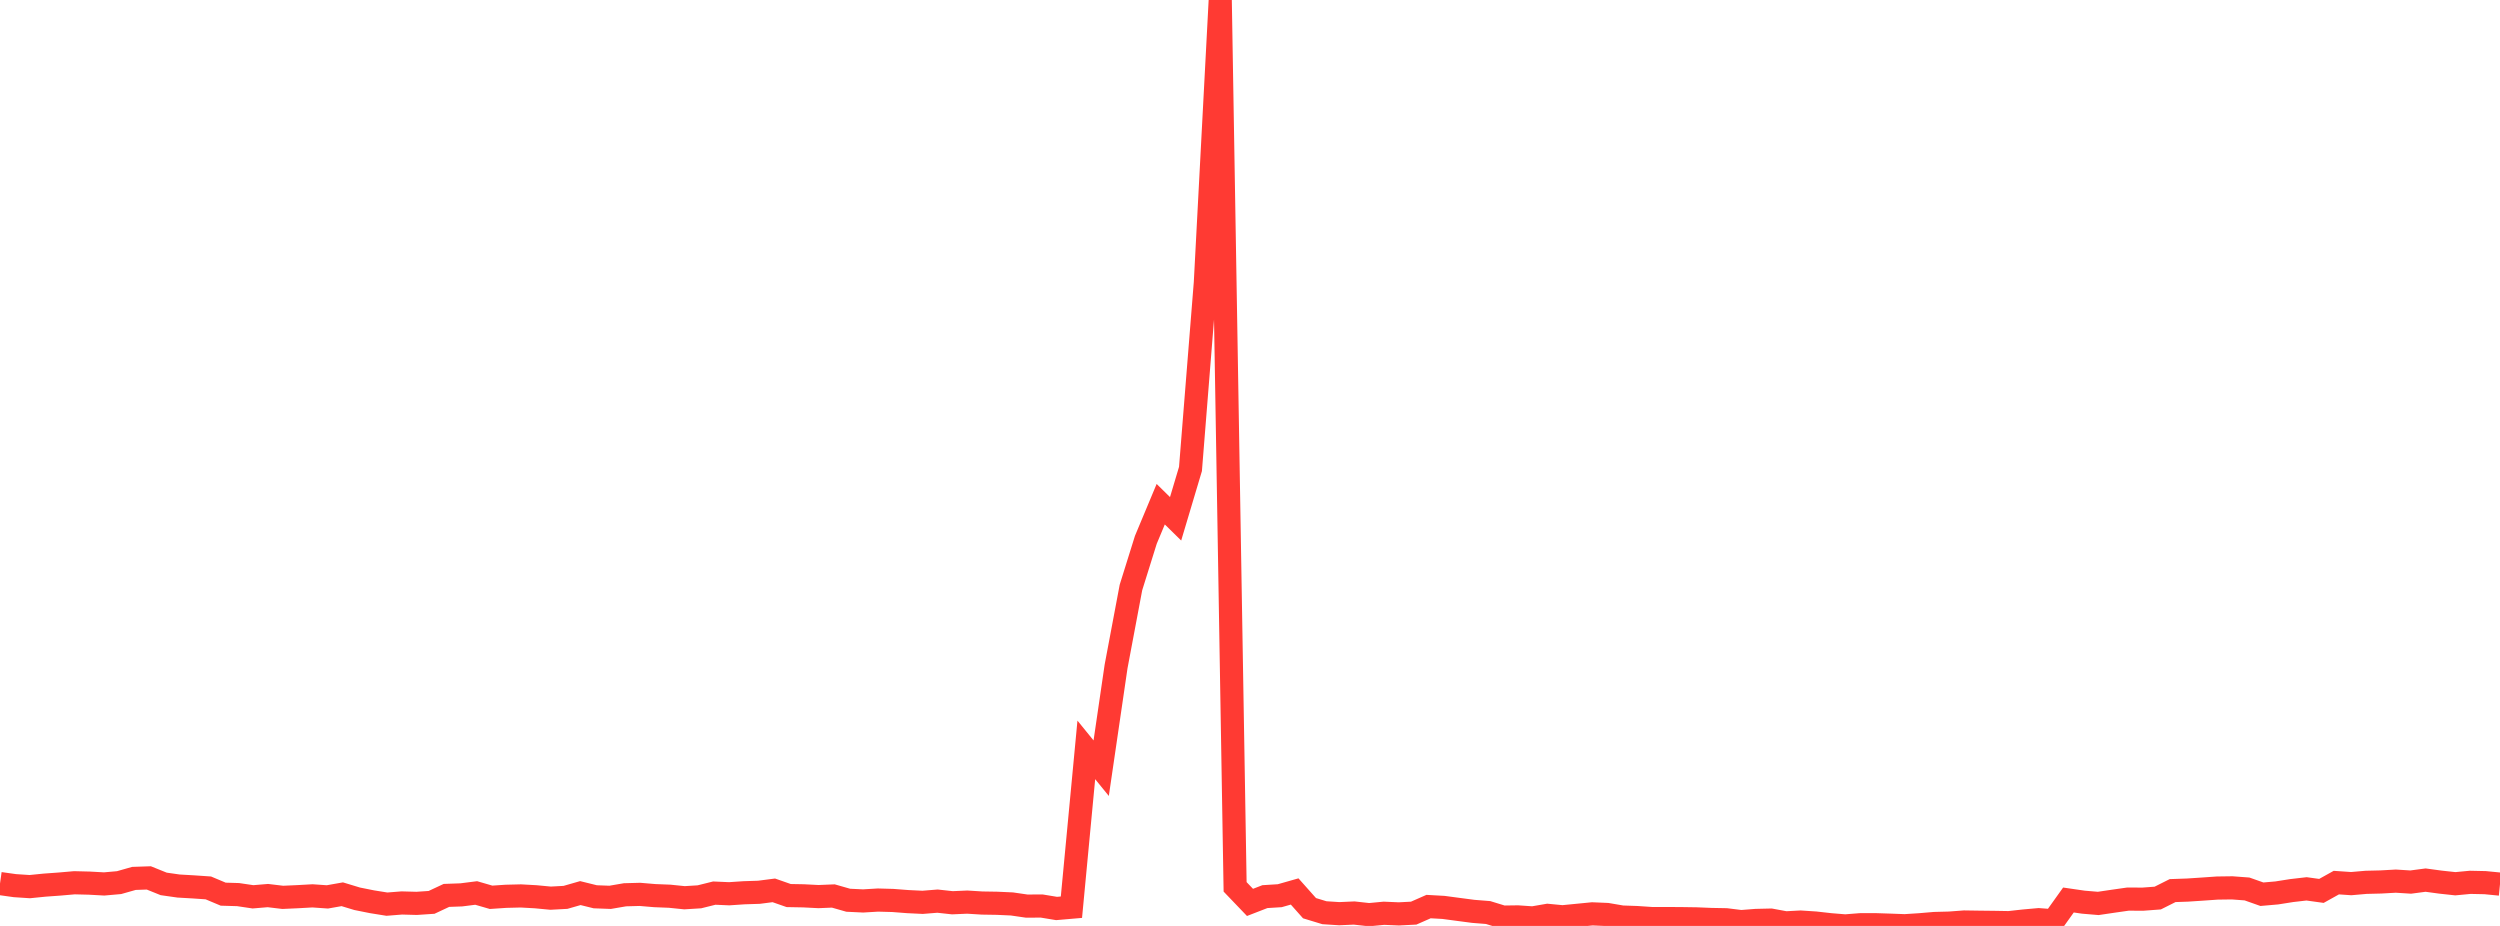 <?xml version="1.0" standalone="no"?>
<!DOCTYPE svg PUBLIC "-//W3C//DTD SVG 1.1//EN" "http://www.w3.org/Graphics/SVG/1.1/DTD/svg11.dtd">

<svg width="135" height="50" viewBox="0 0 135 50" preserveAspectRatio="none" 
  xmlns="http://www.w3.org/2000/svg"
  xmlns:xlink="http://www.w3.org/1999/xlink">


<polyline points="0.0, 47.712 0.804, 47.825 1.607, 47.878 2.411, 47.797 3.214, 47.739 4.018, 47.669 4.821, 47.689 5.625, 47.733 6.429, 47.662 7.232, 47.434 8.036, 47.407 8.839, 47.731 9.643, 47.846 10.446, 47.892 11.25, 47.947 12.054, 48.285 12.857, 48.309 13.661, 48.428 14.464, 48.361 15.268, 48.457 16.071, 48.421 16.875, 48.376 17.679, 48.432 18.482, 48.29 19.286, 48.534 20.089, 48.695 20.893, 48.824 21.696, 48.76 22.5, 48.782 23.304, 48.728 24.107, 48.352 24.911, 48.323 25.714, 48.221 26.518, 48.454 27.321, 48.4 28.125, 48.38 28.929, 48.425 29.732, 48.501 30.536, 48.458 31.339, 48.227 32.143, 48.426 32.946, 48.456 33.75, 48.318 34.554, 48.296 35.357, 48.364 36.161, 48.396 36.964, 48.478 37.768, 48.428 38.571, 48.228 39.375, 48.263 40.179, 48.209 40.982, 48.183 41.786, 48.079 42.589, 48.36 43.393, 48.375 44.196, 48.416 45.0, 48.383 45.804, 48.613 46.607, 48.651 47.411, 48.603 48.214, 48.625 49.018, 48.687 49.821, 48.726 50.625, 48.661 51.429, 48.749 52.232, 48.714 53.036, 48.764 53.839, 48.777 54.643, 48.813 55.446, 48.93 56.25, 48.925 57.054, 49.058 57.857, 48.989 58.661, 40.494 59.464, 41.483 60.268, 35.99 61.071, 31.725 61.875, 29.152 62.679, 27.227 63.482, 28.016 64.286, 25.323 65.089, 15.266 65.893, 0.0 66.696, 47.89 67.5, 48.73 68.304, 48.418 69.107, 48.368 69.911, 48.139 70.714, 49.042 71.518, 49.287 72.321, 49.339 73.125, 49.303 73.929, 49.392 74.732, 49.316 75.536, 49.35 76.339, 49.309 77.143, 48.955 77.946, 49 78.75, 49.107 79.554, 49.213 80.357, 49.277 81.161, 49.524 81.964, 49.513 82.768, 49.568 83.571, 49.429 84.375, 49.506 85.179, 49.427 85.982, 49.348 86.786, 49.382 87.589, 49.52 88.393, 49.548 89.196, 49.602 90.0, 49.602 90.804, 49.607 91.607, 49.619 92.411, 49.652 93.214, 49.667 94.018, 49.767 94.821, 49.704 95.625, 49.685 96.429, 49.834 97.232, 49.791 98.036, 49.844 98.839, 49.934 99.643, 50.0 100.446, 49.936 101.25, 49.933 102.054, 49.959 102.857, 49.989 103.661, 49.937 104.464, 49.869 105.268, 49.848 106.071, 49.788 106.875, 49.8 107.679, 49.809 108.482, 49.823 109.286, 49.734 110.089, 49.662 110.893, 49.724 111.696, 48.6 112.5, 48.717 113.304, 48.785 114.107, 48.666 114.911, 48.551 115.714, 48.555 116.518, 48.495 117.321, 48.092 118.125, 48.064 118.929, 48.011 119.732, 47.955 120.536, 47.944 121.339, 48.004 122.143, 48.288 122.946, 48.218 123.75, 48.091 124.554, 47.998 125.357, 48.109 126.161, 47.661 126.964, 47.716 127.768, 47.646 128.571, 47.626 129.375, 47.581 130.179, 47.632 130.982, 47.526 131.786, 47.635 132.589, 47.722 133.393, 47.646 134.196, 47.663 135.0, 47.742" fill="none" stroke="#ff3a33" stroke-width="1.25"/>

</svg>